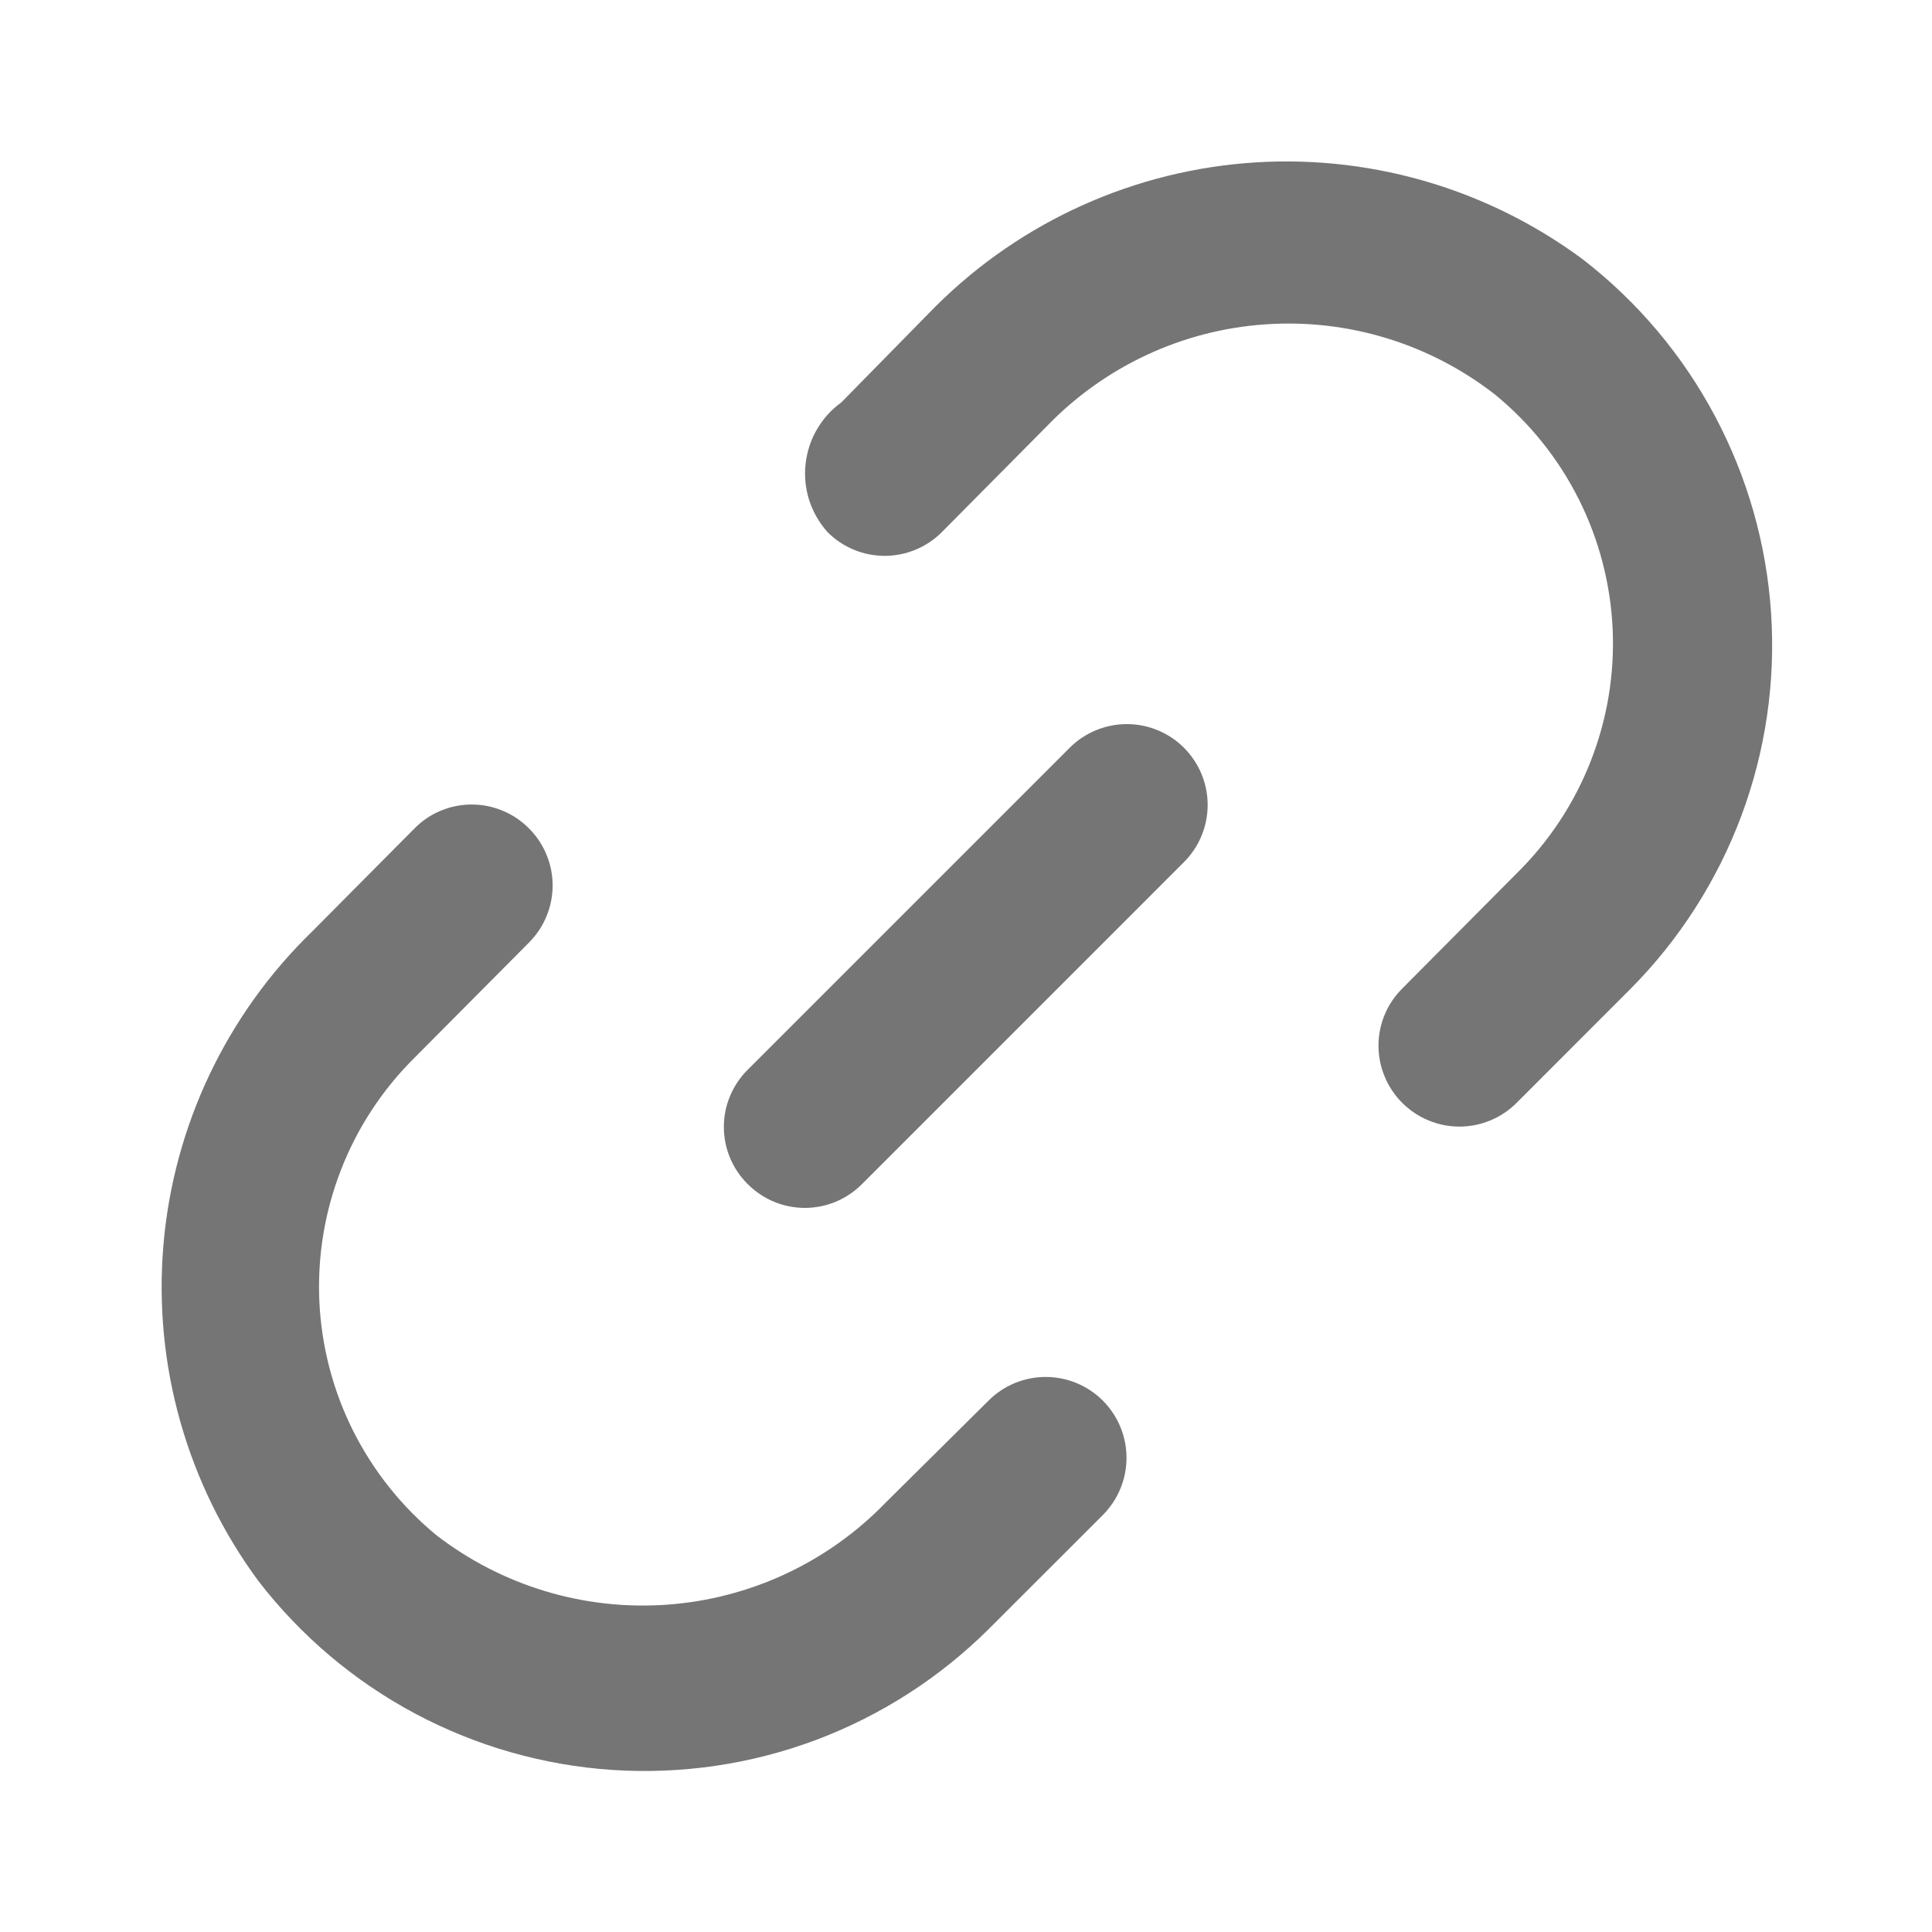 <svg width="24" height="24" viewBox="0 0 24 24" fill="none" xmlns="http://www.w3.org/2000/svg">
<path d="M13.288 9.289L9.288 13.289C9.194 13.382 9.12 13.493 9.069 13.615C9.018 13.736 8.992 13.867 8.992 13.999C8.992 14.131 9.018 14.262 9.069 14.384C9.12 14.506 9.194 14.616 9.288 14.709C9.381 14.803 9.492 14.877 9.613 14.928C9.735 14.979 9.866 15.005 9.998 15.005C10.13 15.005 10.261 14.979 10.383 14.928C10.504 14.877 10.615 14.803 10.708 14.709L14.708 10.709C14.896 10.521 15.002 10.265 15.002 9.999C15.002 9.733 14.896 9.478 14.708 9.289C14.52 9.101 14.264 8.995 13.998 8.995C13.732 8.995 13.476 9.101 13.288 9.289Z" fill="#757575"/>
<path d="M12.28 17.399L10.999 18.669C10.281 19.41 9.315 19.86 8.286 19.934C7.257 20.008 6.236 19.7 5.42 19.07C4.988 18.714 4.636 18.271 4.385 17.771C4.135 17.271 3.993 16.723 3.967 16.165C3.942 15.606 4.034 15.048 4.238 14.527C4.441 14.006 4.752 13.533 5.15 13.139L6.57 11.71C6.663 11.617 6.738 11.506 6.788 11.384C6.839 11.262 6.865 11.132 6.865 10.999C6.865 10.867 6.839 10.737 6.788 10.615C6.738 10.493 6.663 10.383 6.57 10.29C6.477 10.196 6.366 10.121 6.244 10.071C6.122 10.02 5.992 9.994 5.86 9.994C5.728 9.994 5.597 10.02 5.475 10.071C5.353 10.121 5.243 10.196 5.15 10.29L3.88 11.569C2.81 12.606 2.152 13.995 2.029 15.479C1.906 16.963 2.325 18.441 3.21 19.64C3.734 20.32 4.398 20.882 5.157 21.287C5.915 21.691 6.751 21.93 7.609 21.987C8.467 22.043 9.327 21.917 10.132 21.616C10.938 21.314 11.669 20.845 12.28 20.239L13.7 18.82C13.888 18.631 13.994 18.376 13.994 18.11C13.994 17.843 13.888 17.588 13.7 17.399C13.511 17.211 13.256 17.105 12.989 17.105C12.723 17.105 12.468 17.211 12.28 17.399V17.399ZM19.66 3.22C18.453 2.326 16.962 1.902 15.466 2.027C13.97 2.153 12.571 2.818 11.53 3.9L10.45 5C10.326 5.089 10.223 5.204 10.147 5.336C10.07 5.468 10.023 5.615 10.007 5.767C9.99 5.919 10.007 6.072 10.053 6.217C10.101 6.362 10.178 6.496 10.28 6.61C10.373 6.703 10.483 6.778 10.605 6.828C10.727 6.879 10.857 6.905 10.989 6.905C11.122 6.905 11.252 6.879 11.374 6.828C11.496 6.778 11.607 6.703 11.7 6.61L12.999 5.3C13.714 4.556 14.679 4.103 15.708 4.03C16.736 3.956 17.756 4.266 18.57 4.9C19.005 5.255 19.36 5.699 19.612 6.201C19.864 6.703 20.007 7.253 20.033 7.814C20.058 8.376 19.965 8.936 19.759 9.459C19.554 9.982 19.241 10.456 18.84 10.85L17.419 12.28C17.326 12.373 17.251 12.483 17.201 12.605C17.15 12.727 17.124 12.857 17.124 12.989C17.124 13.122 17.15 13.252 17.201 13.374C17.251 13.496 17.326 13.607 17.419 13.7C17.512 13.793 17.623 13.868 17.745 13.918C17.867 13.969 17.997 13.995 18.13 13.995C18.262 13.995 18.392 13.969 18.514 13.918C18.636 13.868 18.747 13.793 18.84 13.7L20.259 12.28C20.864 11.67 21.331 10.938 21.632 10.134C21.932 9.33 22.058 8.471 22.001 7.614C21.944 6.758 21.706 5.923 21.302 5.165C20.899 4.408 20.339 3.744 19.66 3.22V3.22Z" fill="#757575"/>
</svg>
